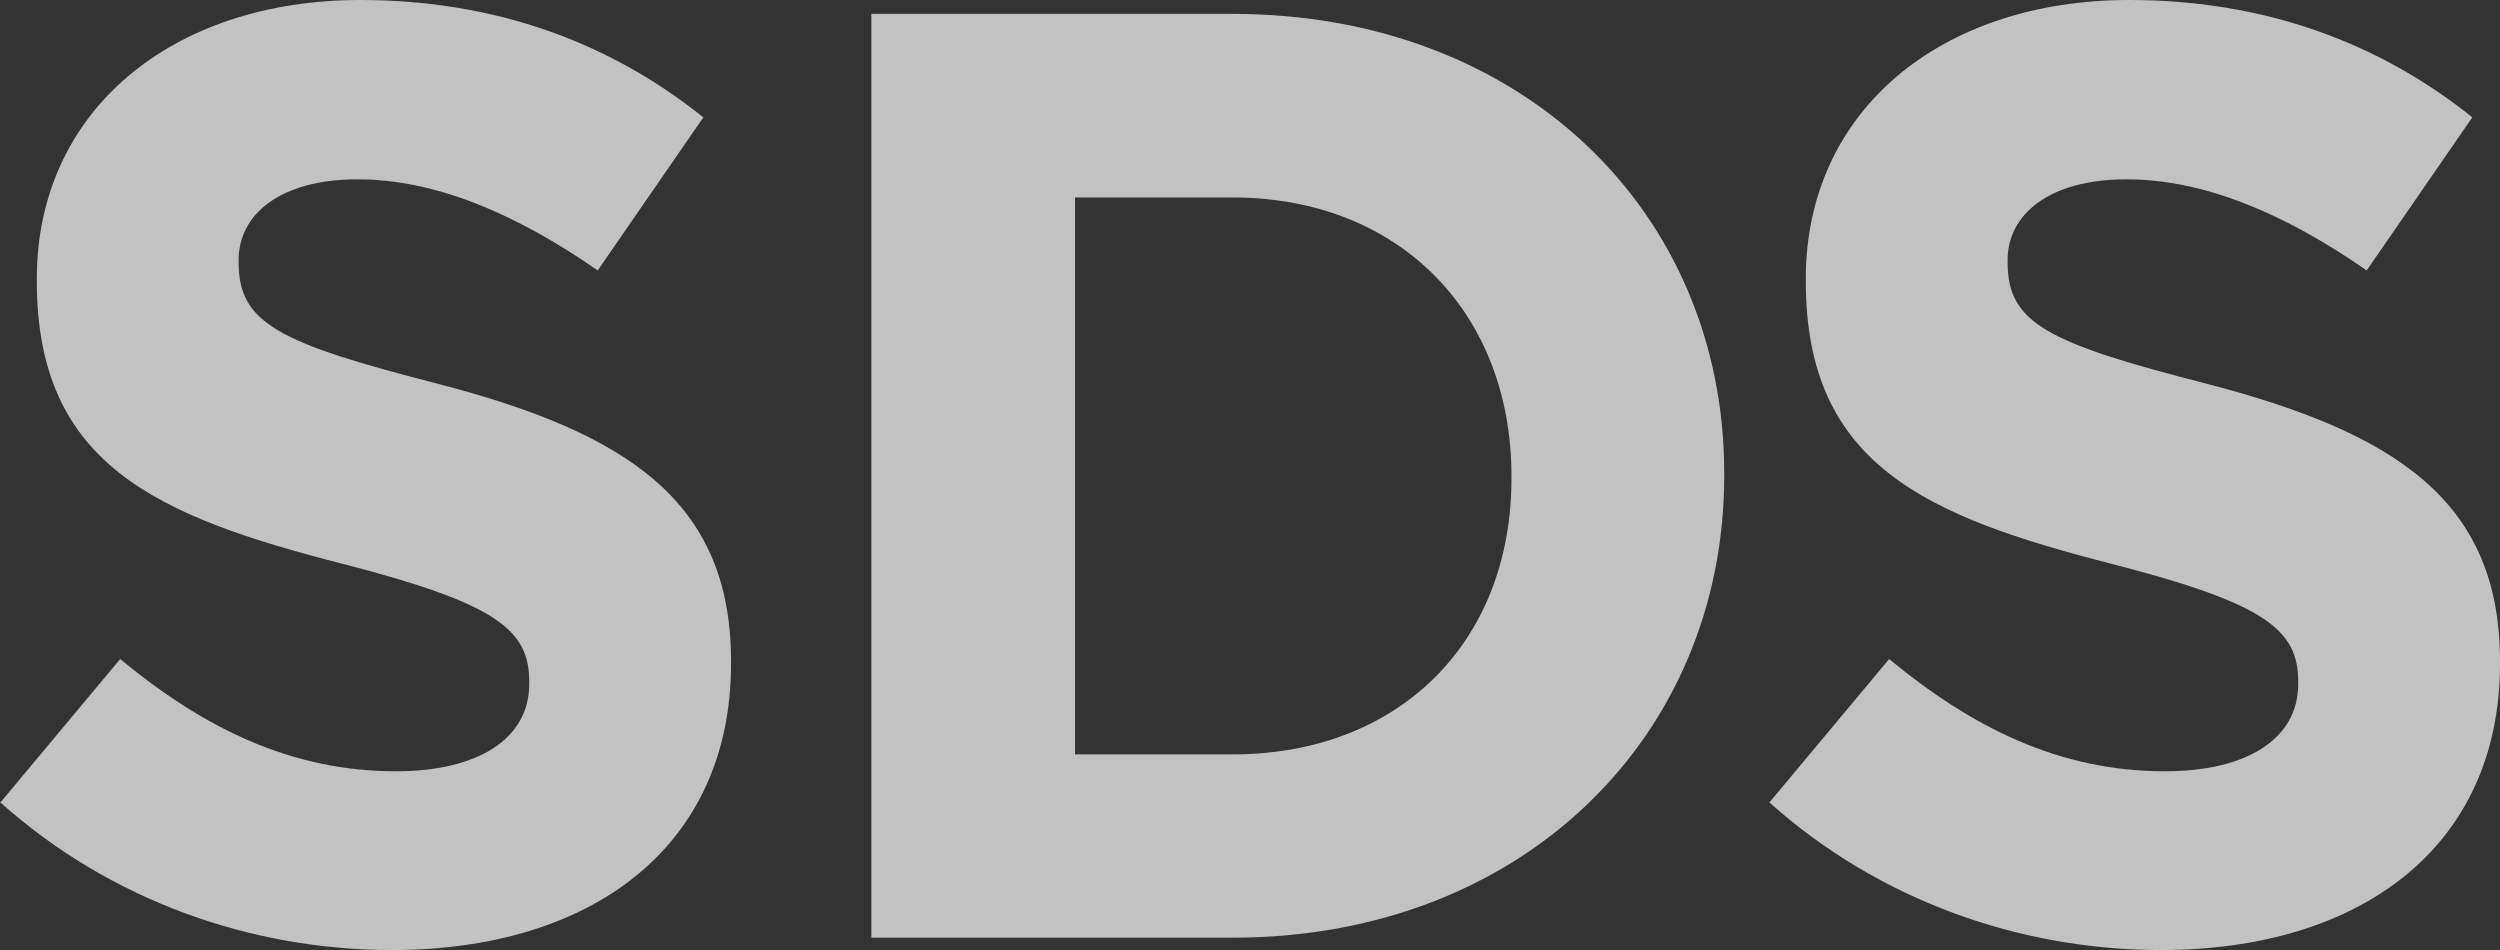 <svg width="1571" height="597" viewBox="0 0 1571 597" fill="none" xmlns="http://www.w3.org/2000/svg">
<rect x="0" y="0" width="1571" height="597" fill="#333333" stroke="none"/>
<g opacity="0.7" clip-path="url(#clip0_4393_25219)">
<path d="M0 504.588L75.517 414.15C127.715 457.216 182.424 484.67 248.793 484.67C300.991 484.67 332.561 463.855 332.561 429.94V428.326C332.561 396.026 312.651 379.338 215.609 354.396C98.656 324.429 23.139 292.13 23.139 176.749V175.134C23.139 69.802 107.804 0 226.371 0C311.036 0 383.145 26.557 441.98 73.75L375.611 169.931C324.131 134.222 273.547 112.689 224.578 112.689C175.608 112.689 149.957 135.119 149.957 163.291V164.906C149.957 203.127 174.891 215.509 275.161 241.169C393.011 271.853 459.379 314.201 459.379 415.406V417.021C459.379 532.401 371.486 597 246.282 597C158.388 597 69.597 566.316 0 504.05" fill="white"/>
<path d="M547.572 8.723H774.386C957.168 8.723 1083.51 133.941 1083.51 297.37V298.985C1083.51 462.414 957.168 589.247 774.386 589.247H547.572V8.723ZM774.386 474.075C879.167 474.075 949.799 403.573 949.799 300.779V299.164C949.799 196.371 879.167 124.074 774.386 124.074H675.537V474.075H774.386Z" fill="white"/>
<path d="M1111.62 504.588L1187.14 414.15C1239.34 457.216 1294.05 484.67 1360.41 484.67C1412.61 484.67 1444.18 463.855 1444.18 429.94V428.326C1444.18 396.026 1424.27 379.338 1327.23 354.396C1210.28 324.429 1134.76 292.13 1134.76 176.749V175.134C1134.76 69.802 1219.43 0 1337.99 0C1422.66 0 1494.77 26.557 1553.6 73.75L1487.23 169.931C1435.75 134.222 1385.17 112.689 1336.2 112.689C1287.23 112.689 1261.58 135.119 1261.58 163.291V164.906C1261.58 203.127 1286.51 215.509 1386.78 241.169C1504.63 271.853 1571 314.201 1571 415.406V417.021C1571 532.401 1483.11 597 1357.9 597C1270.01 597 1181.22 566.316 1111.62 504.05" fill="white"/>
</g>
<defs>
<clipPath id="clip0_4393_25219">
<rect width="1571" height="597" fill="white"/>
</clipPath>
</defs>
</svg>

